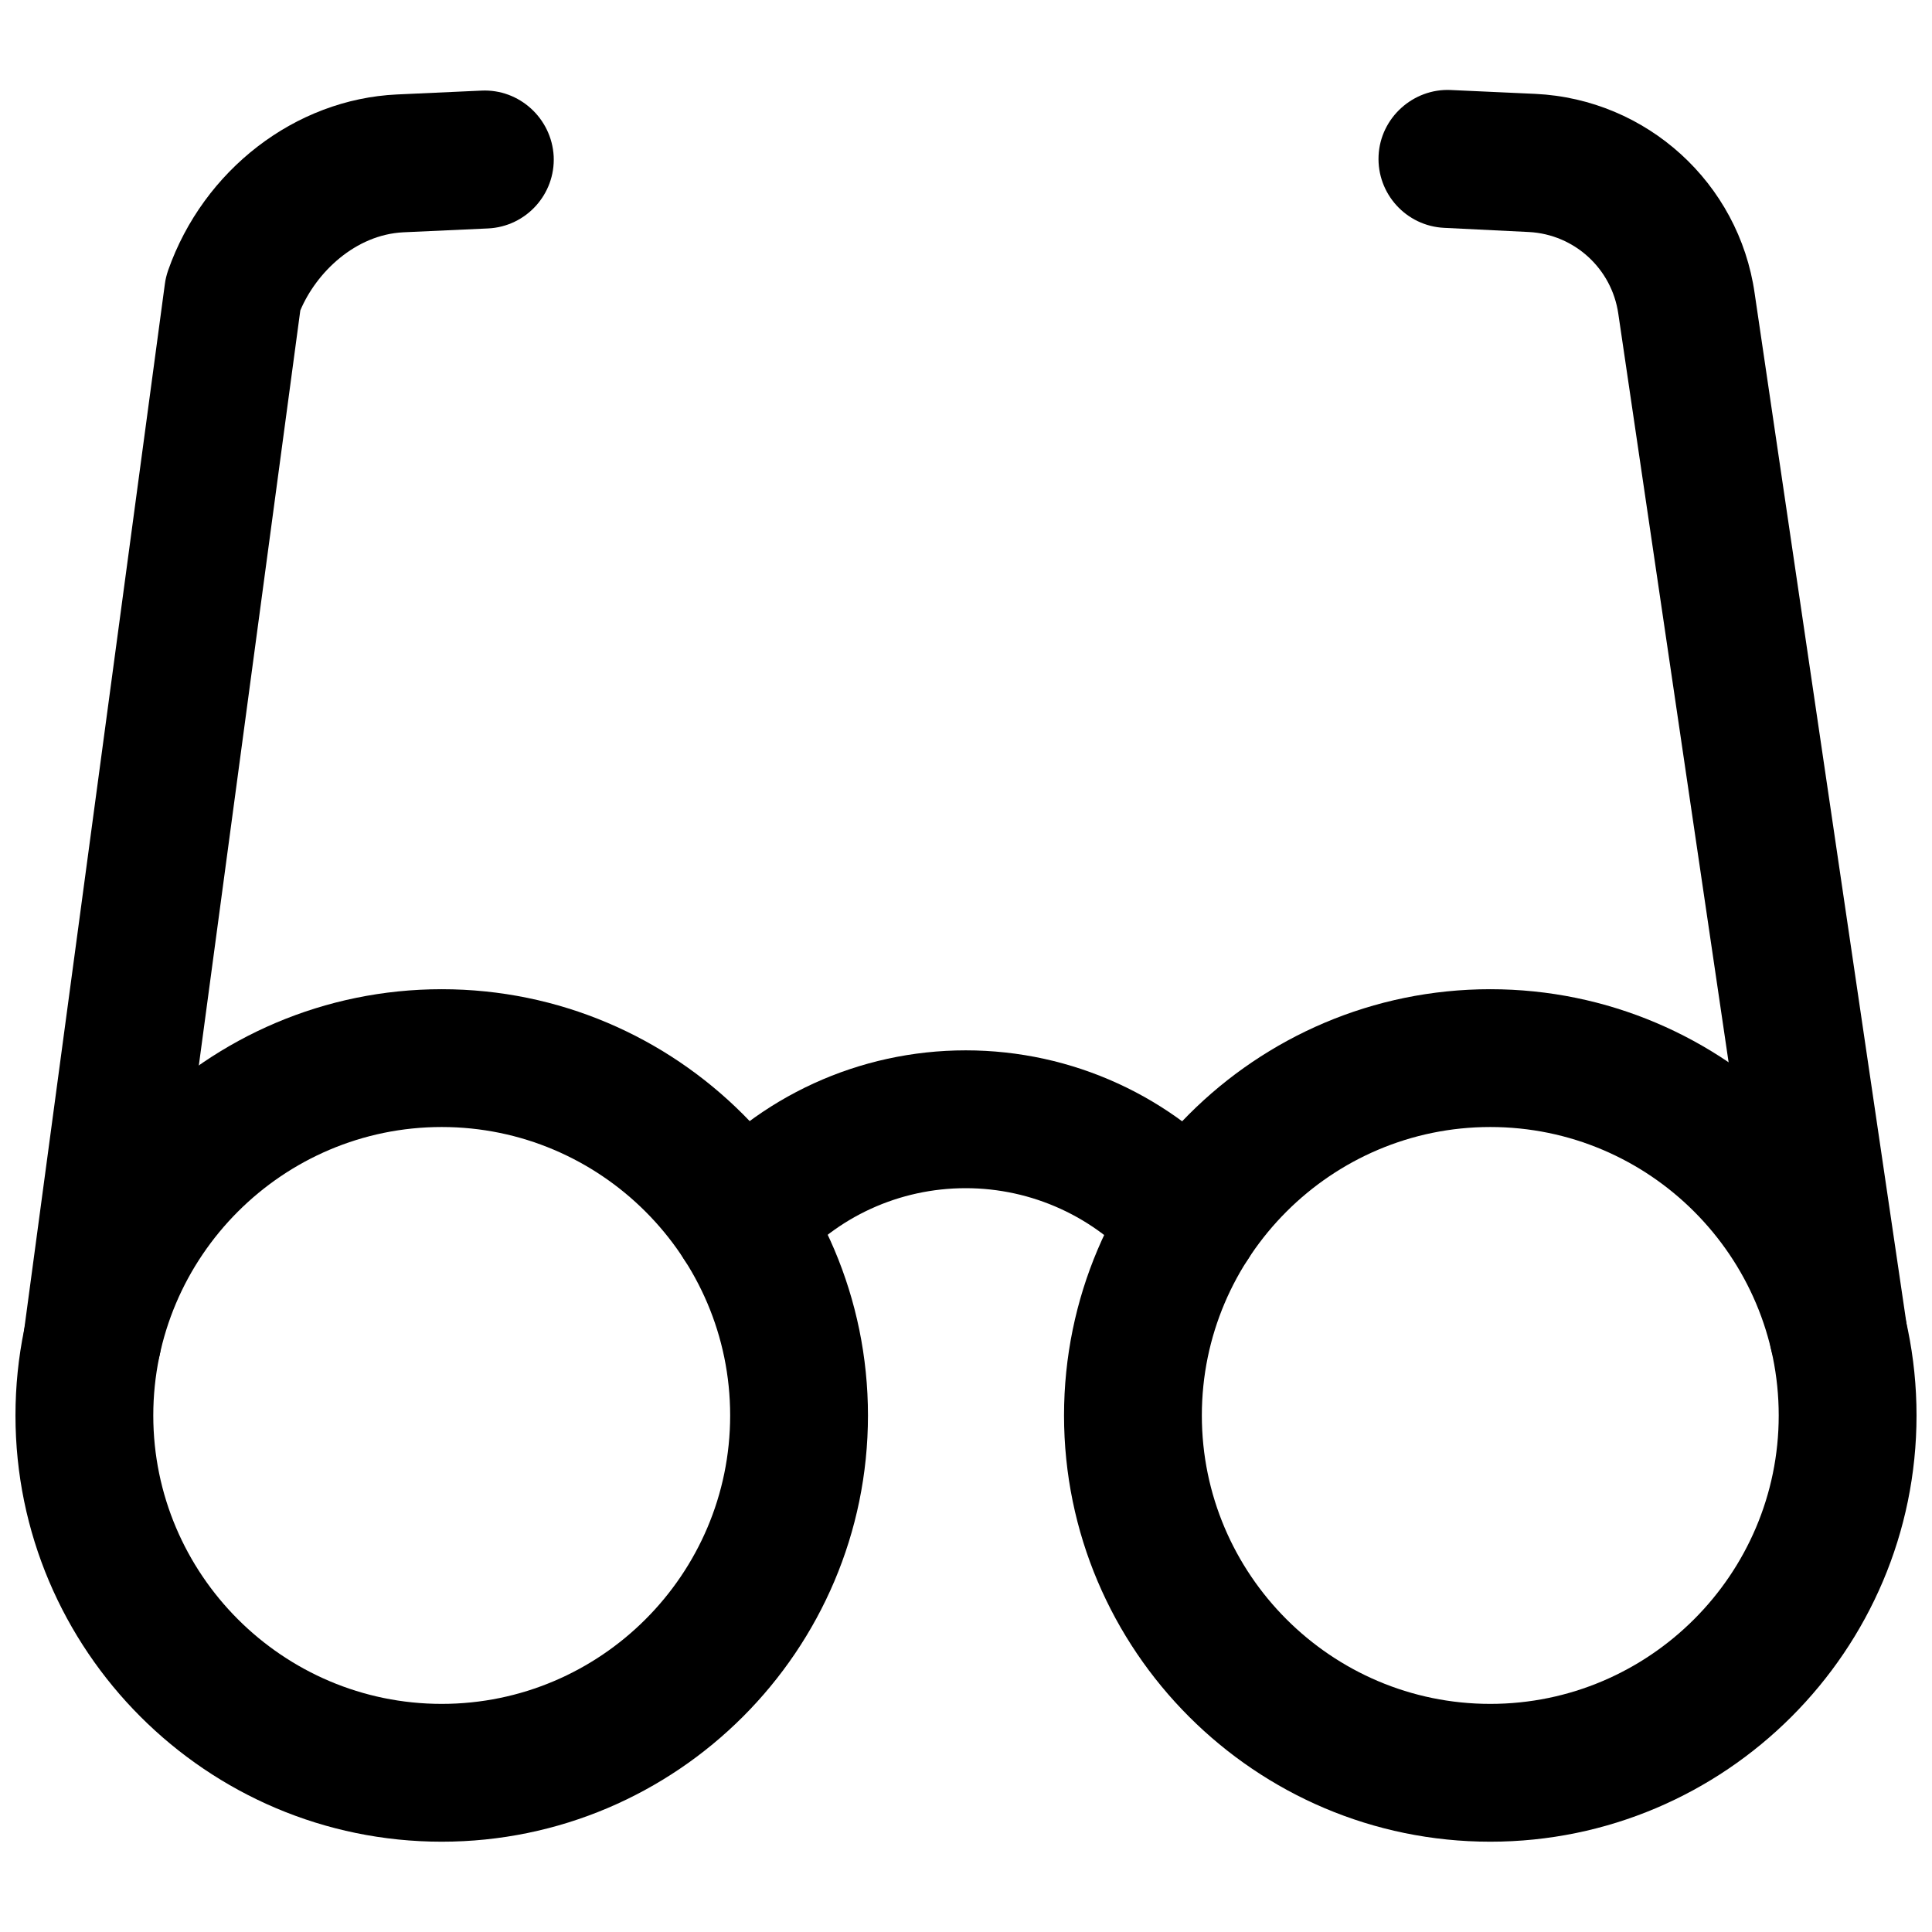 <?xml version="1.0" encoding="UTF-8"?>
<!-- Uploaded to: SVG Repo, www.svgrepo.com, Generator: SVG Repo Mixer Tools -->
<svg width="800px" height="800px" version="1.1" viewBox="144 144 512 512" xmlns="http://www.w3.org/2000/svg">
 <defs>
  <clipPath id="b">
   <path d="m148.09 406h226.91v227h-226.91z"/>
  </clipPath>
  <clipPath id="a">
   <path d="m425 406h226.9v227h-226.9z"/>
  </clipPath>
 </defs>
 <g clip-path="url(#b)">
  <path d="m261.06 632.07c-62.27 0-112.96-50.695-112.96-112.96 0-62.27 50.695-112.96 112.96-112.96 62.27 0 112.96 50.695 112.96 112.96-0.004 62.27-50.699 112.96-112.96 112.96zm0-189.4c-42.117 0-76.438 34.32-76.438 76.438 0 42.117 34.32 76.438 76.438 76.438 42.117 0 76.438-34.32 76.438-76.438 0-42.113-34.324-76.438-76.438-76.438z"/>
 </g>
 <g clip-path="url(#a)">
  <path d="m538.94 632.07c-62.27 0-112.96-50.695-112.96-112.96 0-62.27 50.695-112.96 112.96-112.96 62.266 0.004 112.96 50.699 112.96 112.96 0 62.27-50.695 112.96-112.96 112.96zm0-189.4c-42.117 0-76.438 34.32-76.438 76.438 0 42.117 34.32 76.438 76.438 76.438 42.117 0 76.438-34.32 76.438-76.438 0-42.113-34.246-76.438-76.438-76.438z"/>
 </g>
 <path d="m340.57 486.04c-4.25 0-8.422-1.418-11.887-4.41-7.637-6.613-8.5-18.105-1.969-25.742 18.344-21.332 45.027-33.535 73.211-33.535s54.867 12.203 73.289 33.535c6.613 7.637 5.746 19.129-1.891 25.742-7.637 6.613-19.129 5.746-25.742-1.891-11.414-13.227-28.102-20.859-45.656-20.859s-34.164 7.559-45.578 20.859c-3.547 4.098-8.664 6.301-13.777 6.301z"/>
 <path d="m631.12 515.72c-8.895 0-16.688-6.535-18.027-15.586l-40.227-273c-1.73-11.965-11.652-21.02-23.695-21.648l-22.434-1.105c-10.078-0.473-17.871-9.055-17.398-19.129 0.473-10.078 9.211-17.871 19.129-17.398l22.434 1.023c29.52 1.418 53.922 23.617 58.094 52.82l40.227 272.92c1.496 9.996-5.434 19.285-15.43 20.703-0.859 0.316-1.727 0.398-2.672 0.398z"/>
 <path d="m168.48 517.29c-0.789 0-1.652-0.078-2.441-0.156-9.996-1.34-17.004-10.547-15.664-20.547l37.316-277.33c0.156-1.258 0.473-2.441 0.867-3.621 9.367-26.609 33.691-45.344 60.613-46.602l22.434-1.023c9.996-0.473 18.578 7.32 19.129 17.398 0.473 10.078-7.32 18.656-17.398 19.129l-22.434 1.023c-12.754 0.629-23.066 10.629-27.316 20.703l-37 275.29c-1.258 9.051-9.051 15.742-18.105 15.742z"/>
</svg>